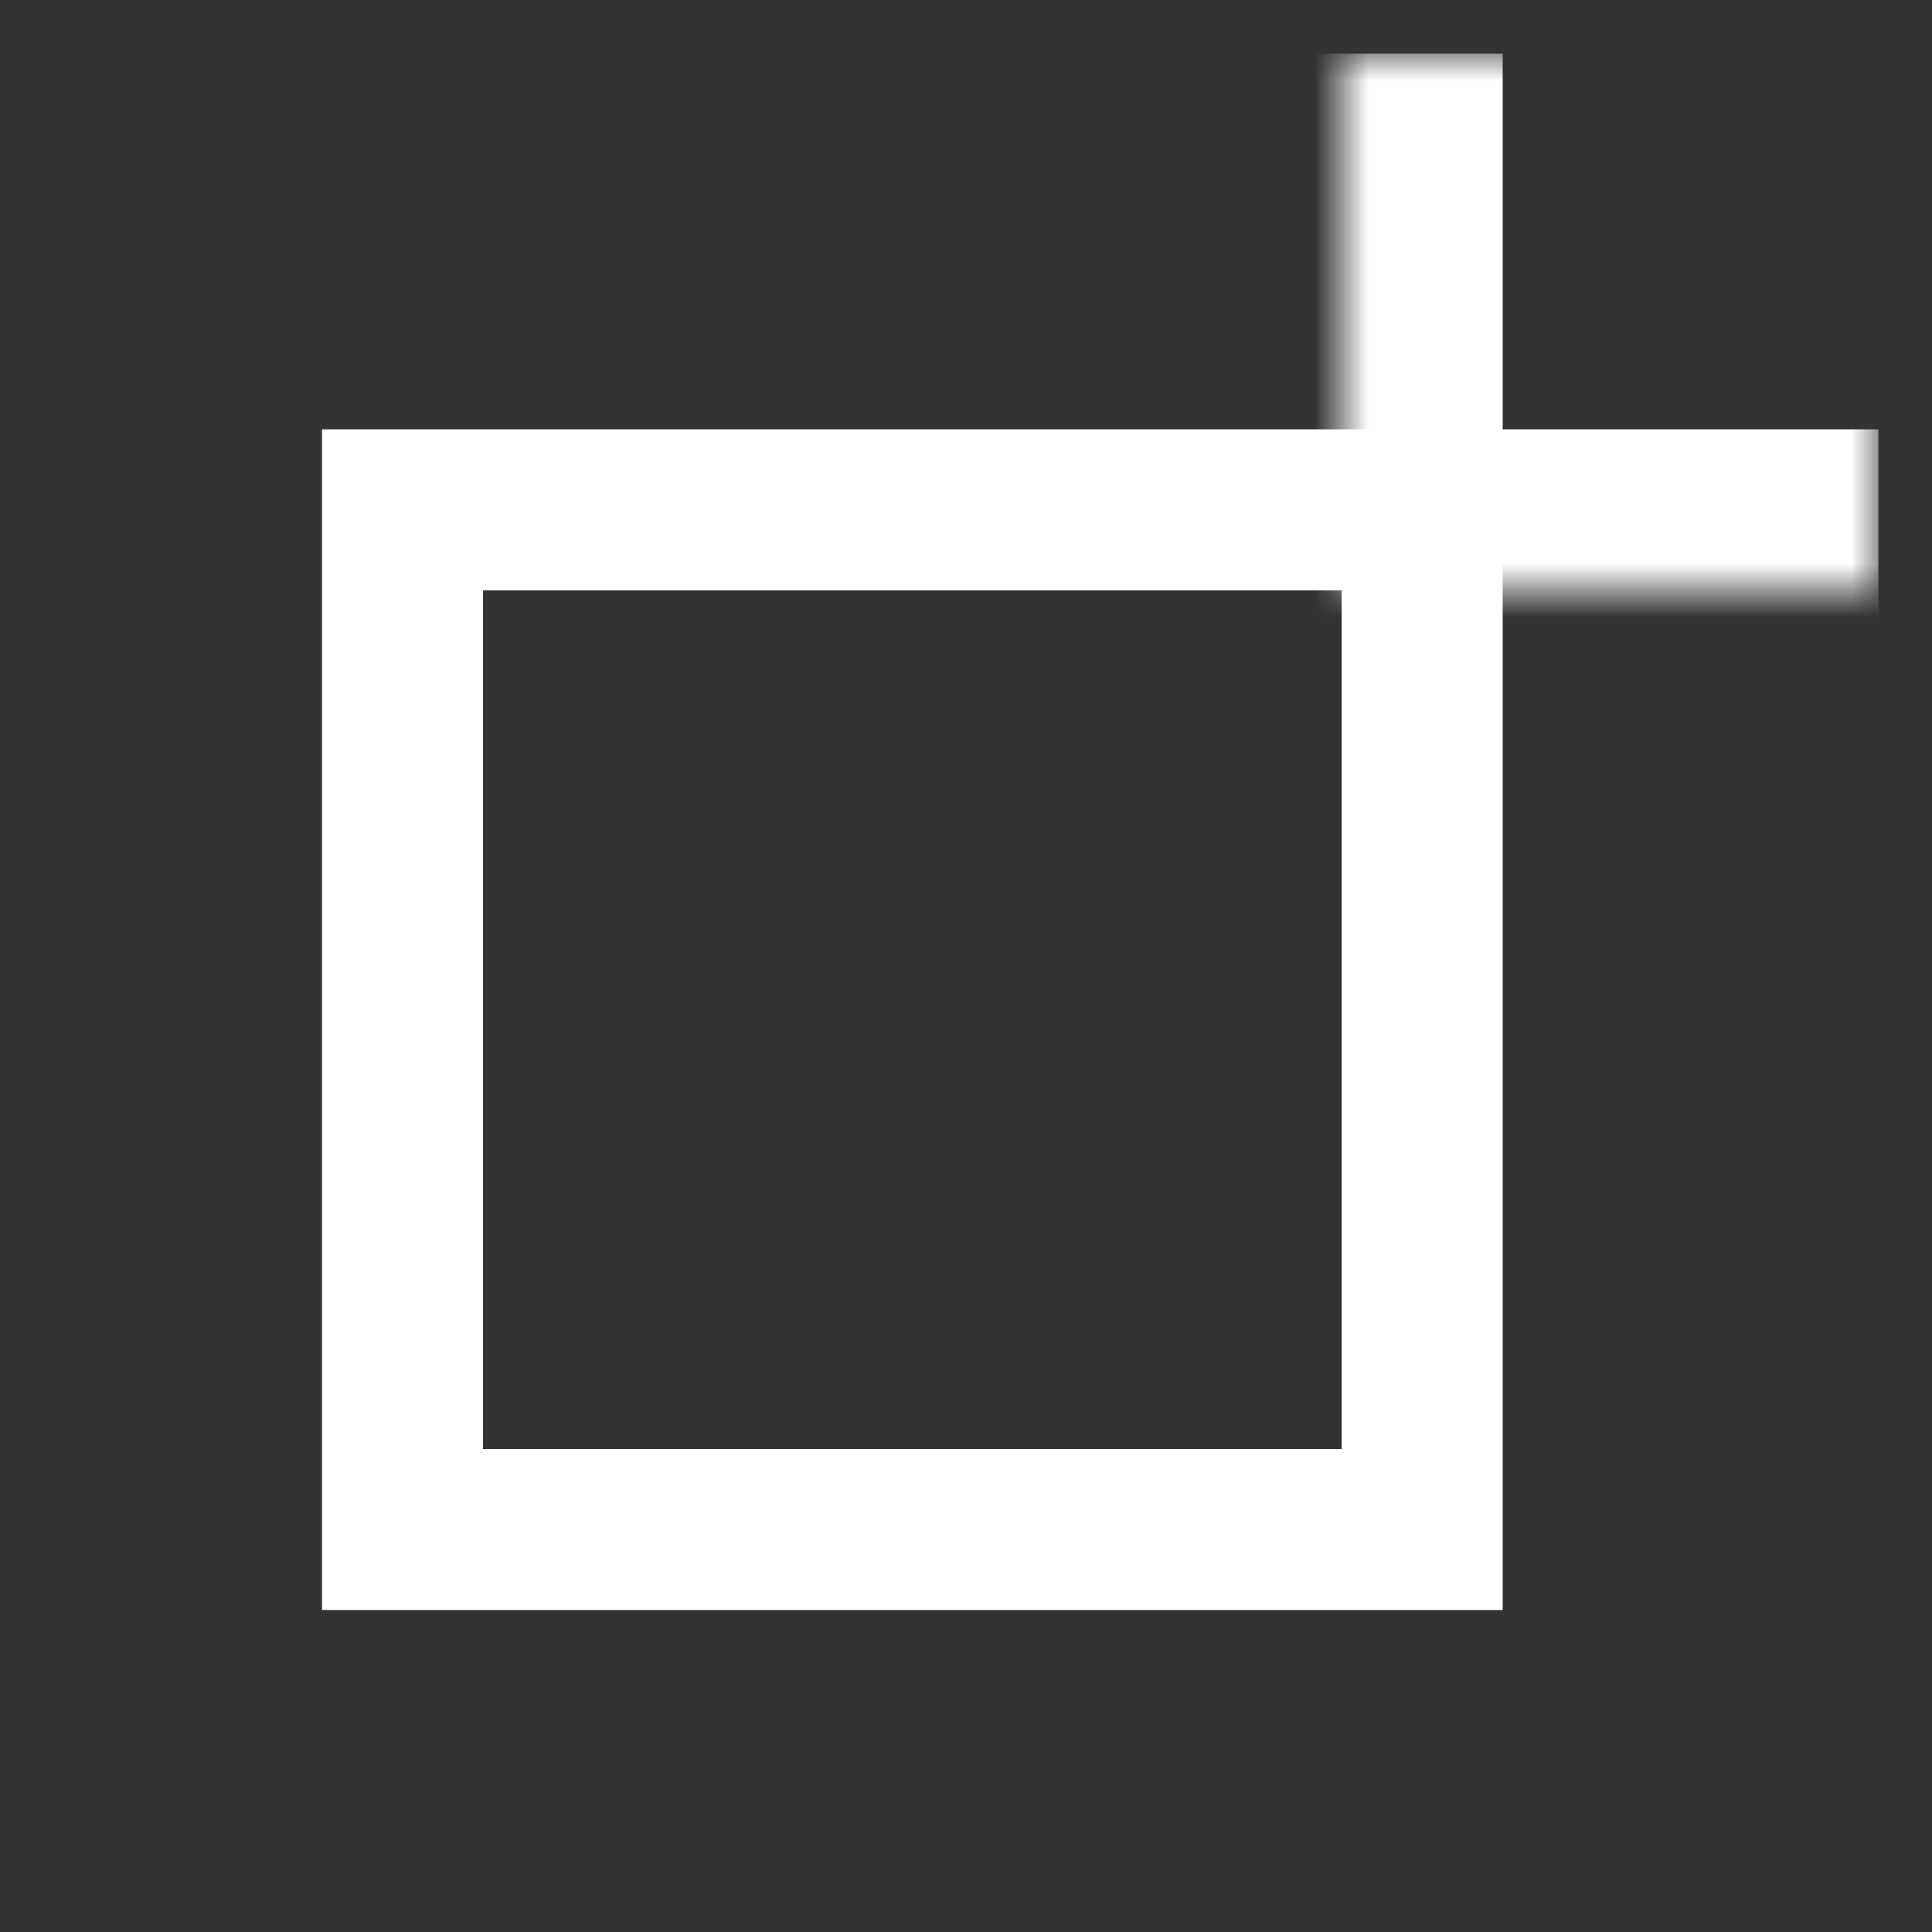 <svg width="36" height="36" viewBox="0 0 36 36" fill="none" xmlns="http://www.w3.org/2000/svg">
<rect x="0" y="0" width="36" height="36" fill="#333333" stroke="none"/>
<rect x="7.5" y="9.5" width="19" height="19" stroke="white" stroke-width="3"/>
<mask id="path-2-inside-1_3054_3845" fill="white">
<path d="M25 1H35V11H25V1Z"/>
</mask>
<path d="M25 11H22V14H25V11ZM35 11V8H25V11V14H35V11ZM25 11H28V1H25H22V11H25Z" fill="white" mask="url(#path-2-inside-1_3054_3845)"/>
</svg>
